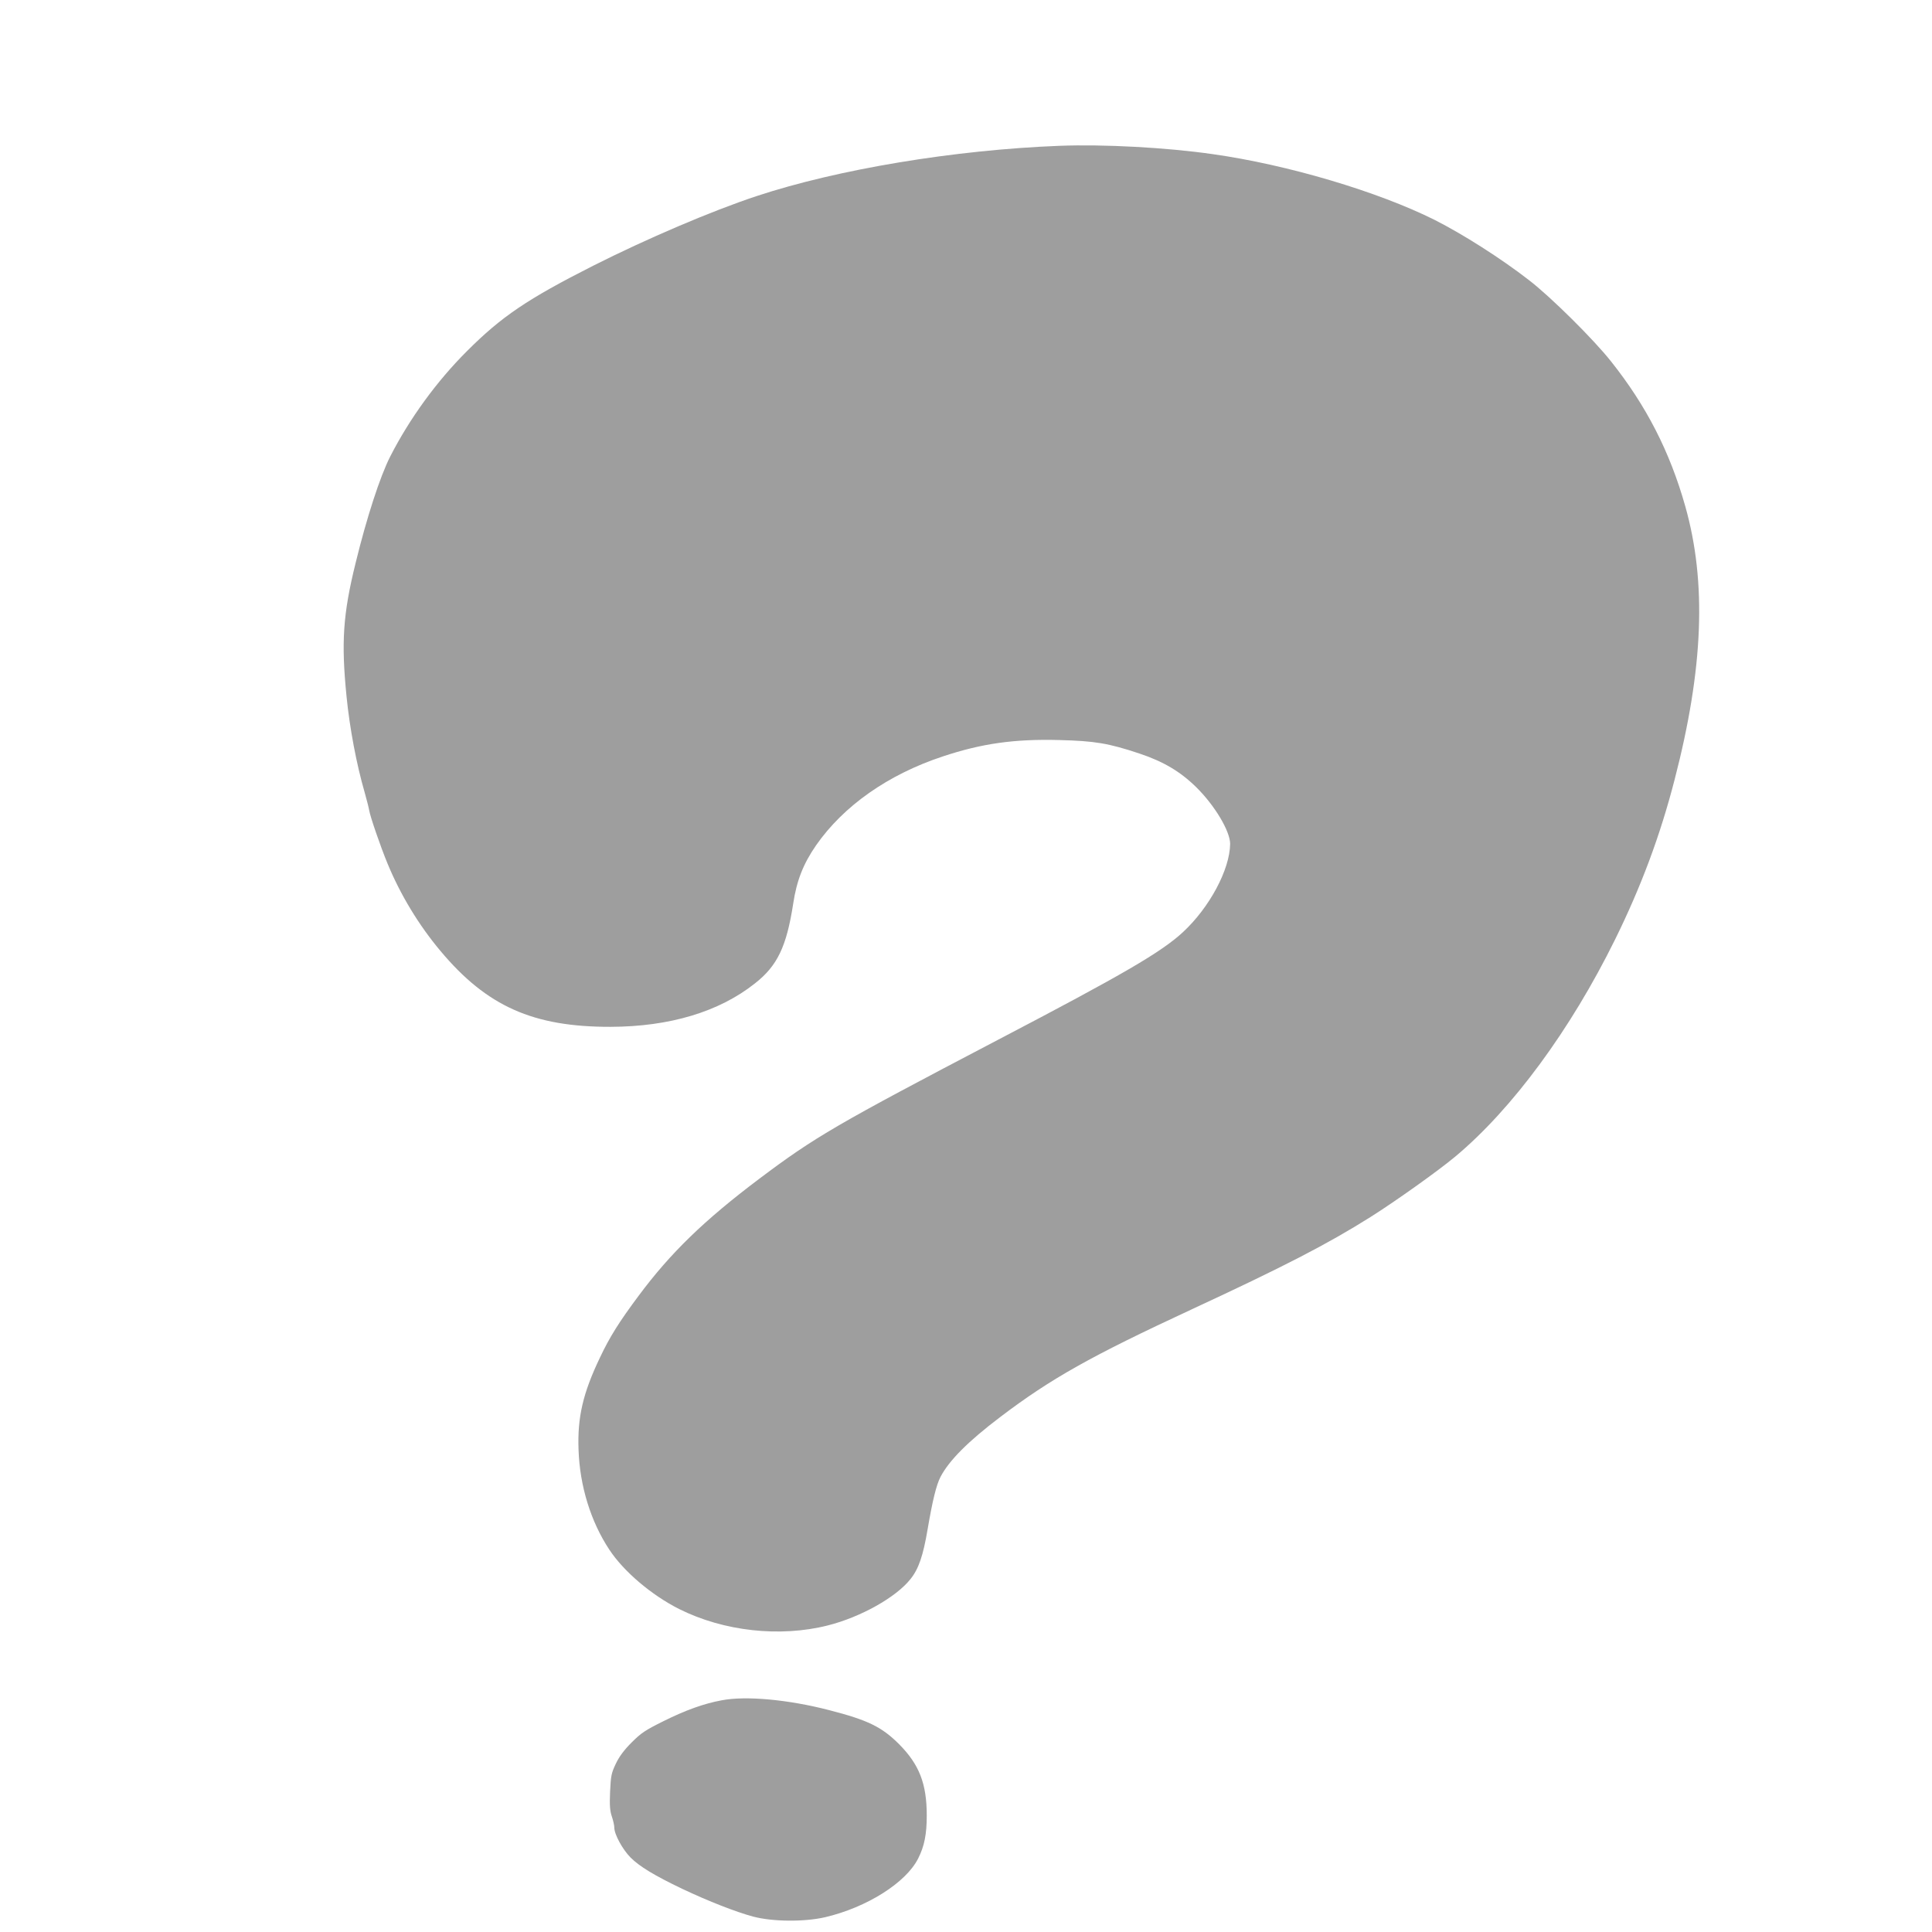 <?xml version="1.0" standalone="no"?>
<!DOCTYPE svg PUBLIC "-//W3C//DTD SVG 20010904//EN"
 "http://www.w3.org/TR/2001/REC-SVG-20010904/DTD/svg10.dtd">
<svg version="1.0" xmlns="http://www.w3.org/2000/svg"
 width="1280pt" height="1280pt" viewBox="0 0 1280 1280"
 preserveAspectRatio="xMidYMid meet">
<g transform="translate(0,1280) scale(0.1,-0.1)"
fill="#9e9e9e" stroke="none">
<path d="M7020 11834 c-697 -27 -1469 -155 -2010 -334 -298 -99 -722 -280
-1081 -461 -436 -221 -606 -336 -834 -564 -202 -201 -382 -449 -510 -700 -67
-132 -155 -402 -229 -705 -84 -340 -96 -526 -60 -885 21 -211 66 -449 120
-635 13 -47 27 -100 30 -119 7 -42 75 -240 121 -351 85 -207 208 -410 351
-580 307 -367 614 -504 1127 -503 391 1 719 99 957 288 148 116 209 243 253
527 23 154 67 265 152 388 182 261 476 468 838 588 258 86 475 117 774 109
234 -6 325 -21 529 -89 159 -53 271 -119 377 -223 123 -121 225 -292 225 -376
-2 -170 -136 -421 -313 -585 -143 -132 -391 -277 -1227 -714 -1069 -560 -1209
-641 -1580 -920 -364 -274 -588 -491 -799 -775 -127 -170 -192 -273 -256 -409
-113 -236 -150 -396 -142 -611 8 -240 81 -476 204 -662 95 -144 278 -300 462
-393 296 -148 668 -189 985 -109 218 55 452 186 548 307 54 67 84 154 114 332
32 187 57 291 85 345 57 109 182 235 396 397 336 255 600 403 1268 713 610
283 899 432 1185 612 168 106 447 305 560 399 380 317 765 841 1060 1439 173
351 299 689 394 1057 192 739 214 1310 71 1815 -102 361 -258 665 -491 958
-116 147 -401 429 -544 539 -187 145 -439 305 -625 399 -376 188 -974 366
-1472 436 -307 44 -720 66 -1013 55z"/>
<path d="M4781 1535 c-118 -22 -236 -64 -385 -138 -121 -60 -148 -78 -211
-141 -51 -51 -82 -93 -105 -141 -30 -63 -33 -80 -38 -186 -4 -91 -1 -127 12
-165 9 -26 16 -59 16 -73 0 -44 55 -145 108 -198 59 -59 158 -119 342 -207
176 -83 352 -152 470 -184 129 -34 338 -36 477 -4 276 65 535 228 616 389 41
81 57 160 57 285 0 211 -50 338 -183 472 -115 115 -207 160 -464 226 -270 70
-552 96 -712 65z"/>
</g>
</svg>
